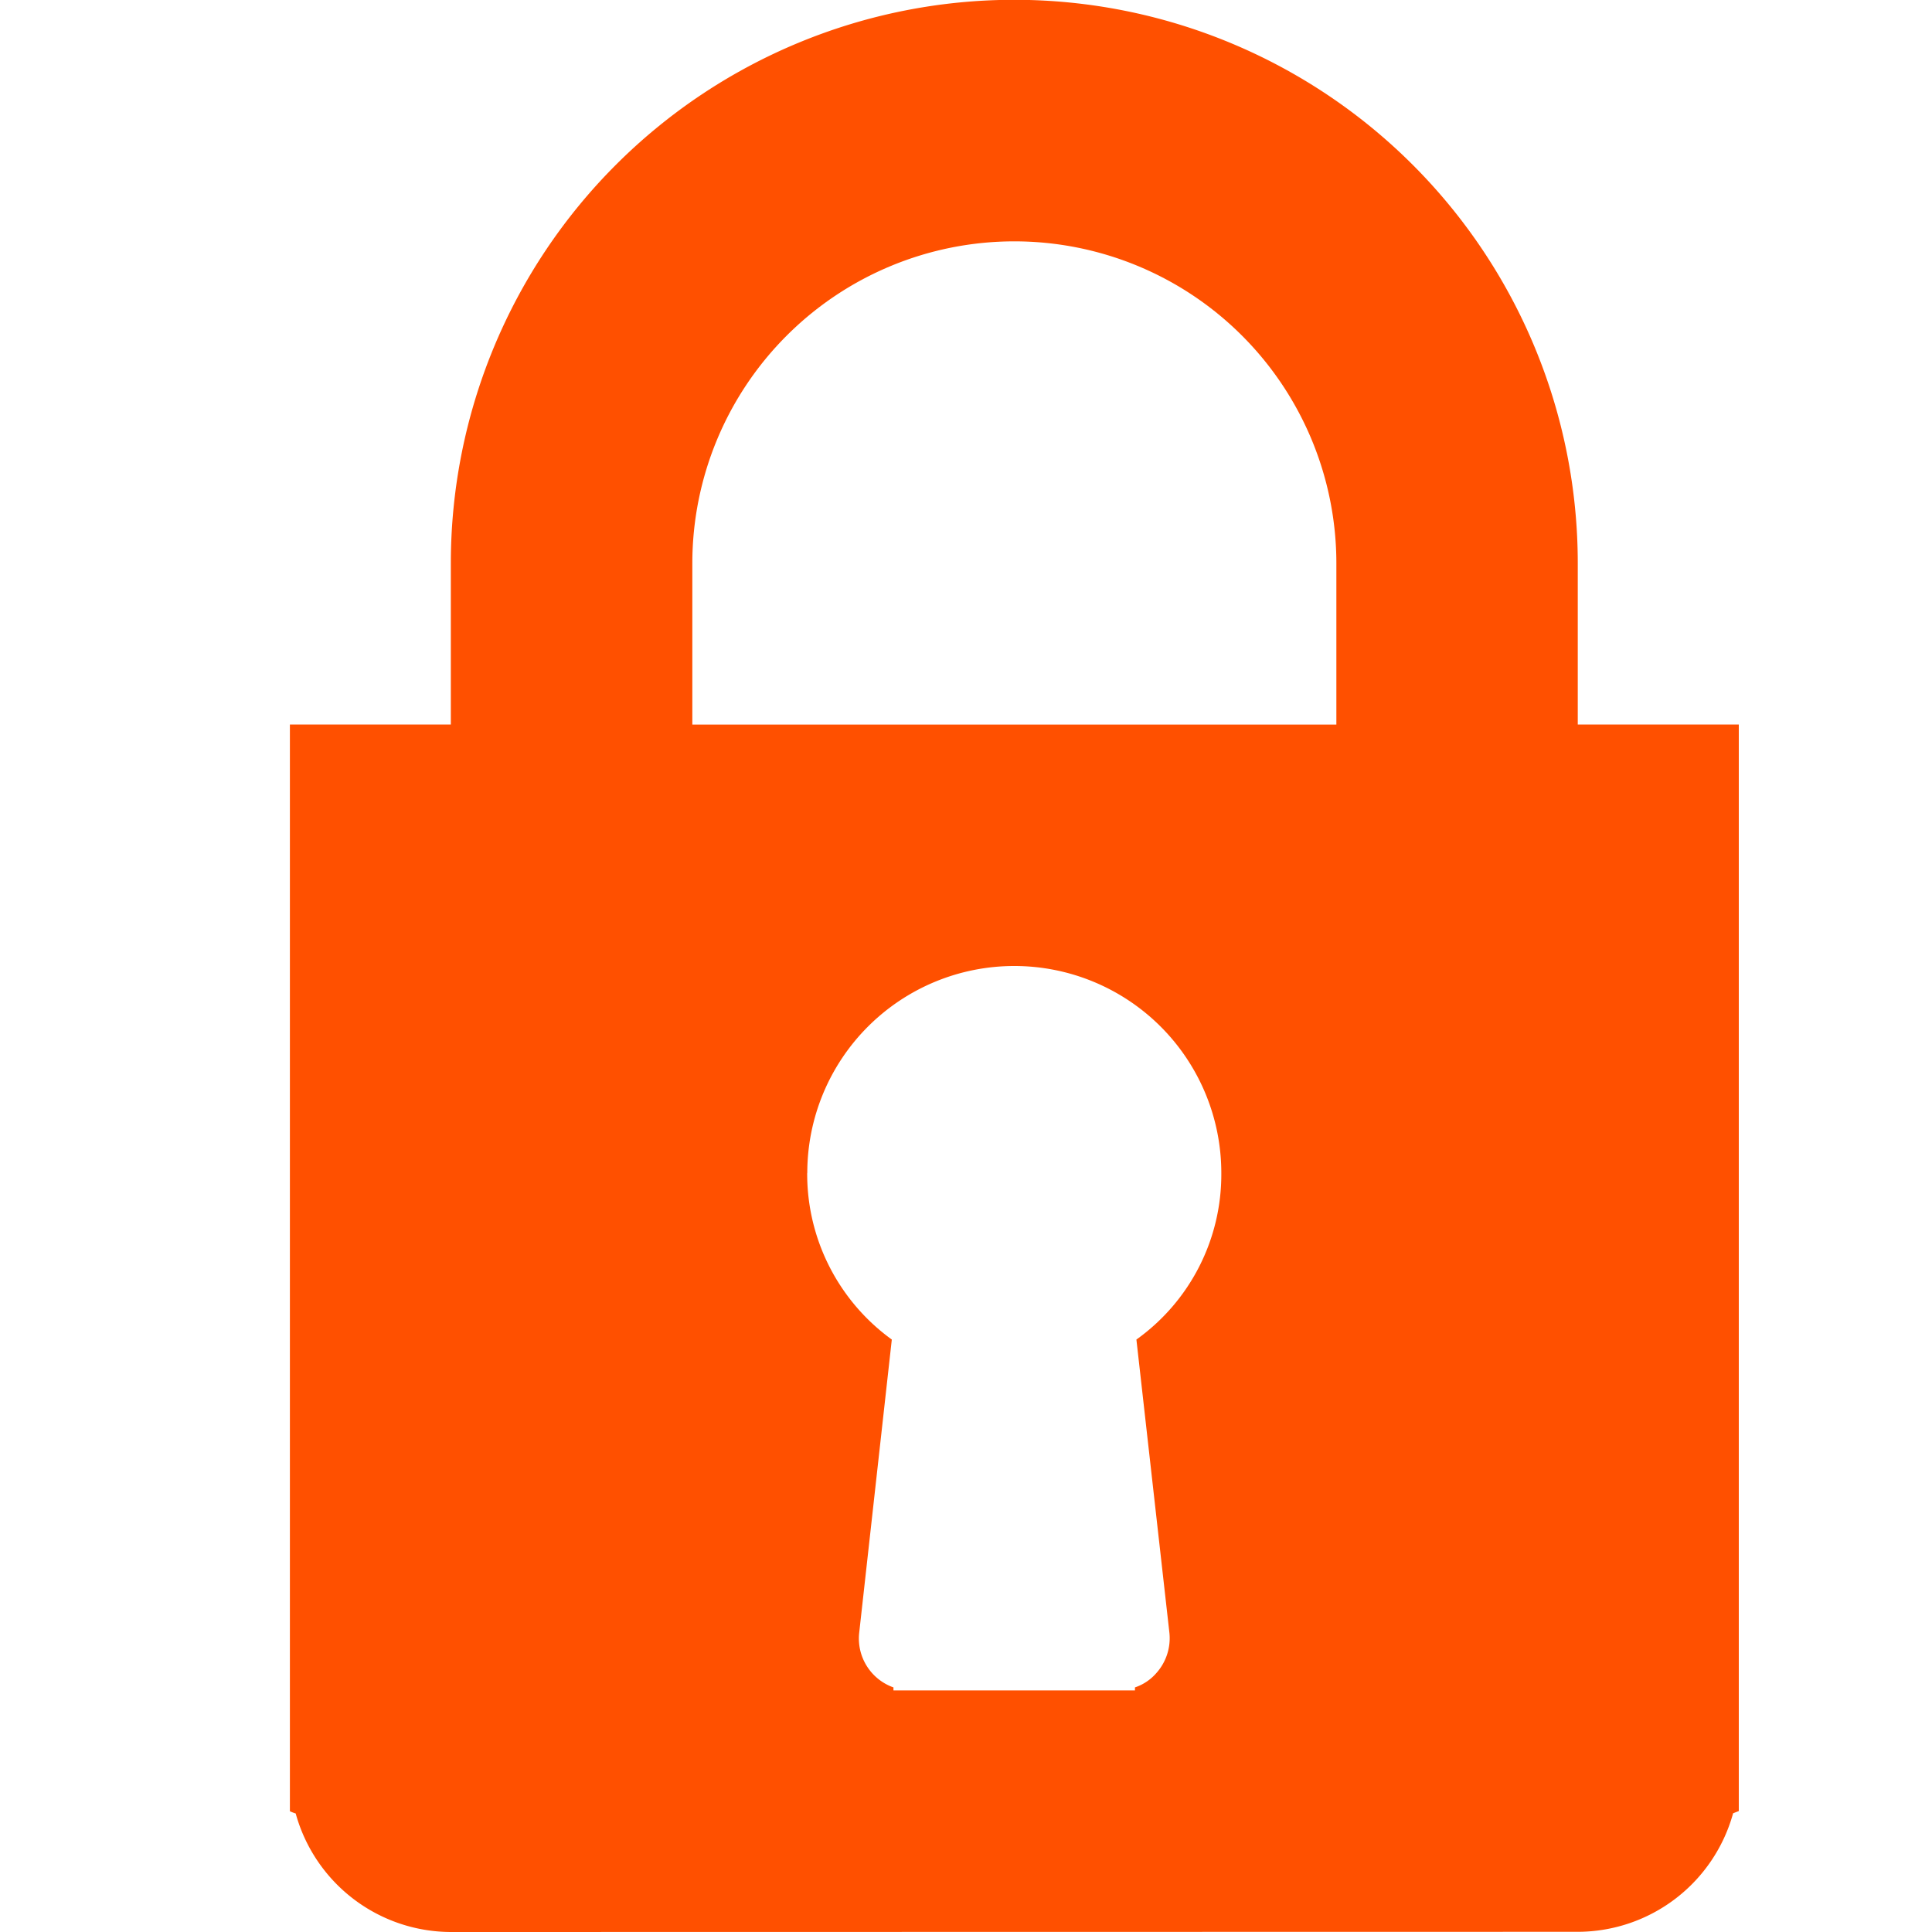 <svg xmlns="http://www.w3.org/2000/svg" width="20" height="20" viewBox="0 0 20 20">
  <g id="Grupo_20920" data-name="Grupo 20920" transform="translate(-758 -191)">
    <g id="Grupo_20919" data-name="Grupo 20919">
      <rect id="Retângulo_3054" data-name="Retângulo 3054" width="20" height="20" transform="translate(758 191)" fill="none"/>
    </g>
    <path id="União_22" data-name="União 22" d="M4926.667,2951a1.671,1.671,0,0,1-1.606-1.227.474.474,0,0,1-.06-.023V2938.5h1.666v-1.669a5.833,5.833,0,0,1,11.666,0v1.669H4940v11.248l-.059.023a1.671,1.671,0,0,1-1.606,1.227Zm3.689-7.857a2.116,2.116,0,0,0,.876,1.724l-.338,3.039a.537.537,0,0,0,.355.562v.031h2.5v-.031a.506.506,0,0,0,.222-.149.541.541,0,0,0,.135-.413l-.342-3.039a2.1,2.1,0,0,0,.879-1.724,2.143,2.143,0,0,0-4.286,0Zm-1.189-6.311v1.669h6.667v-1.669a3.333,3.333,0,0,0-6.667,0Z" transform="translate(-4164 -2740)" fill="#ff5000"/>
  </g>
</svg>
